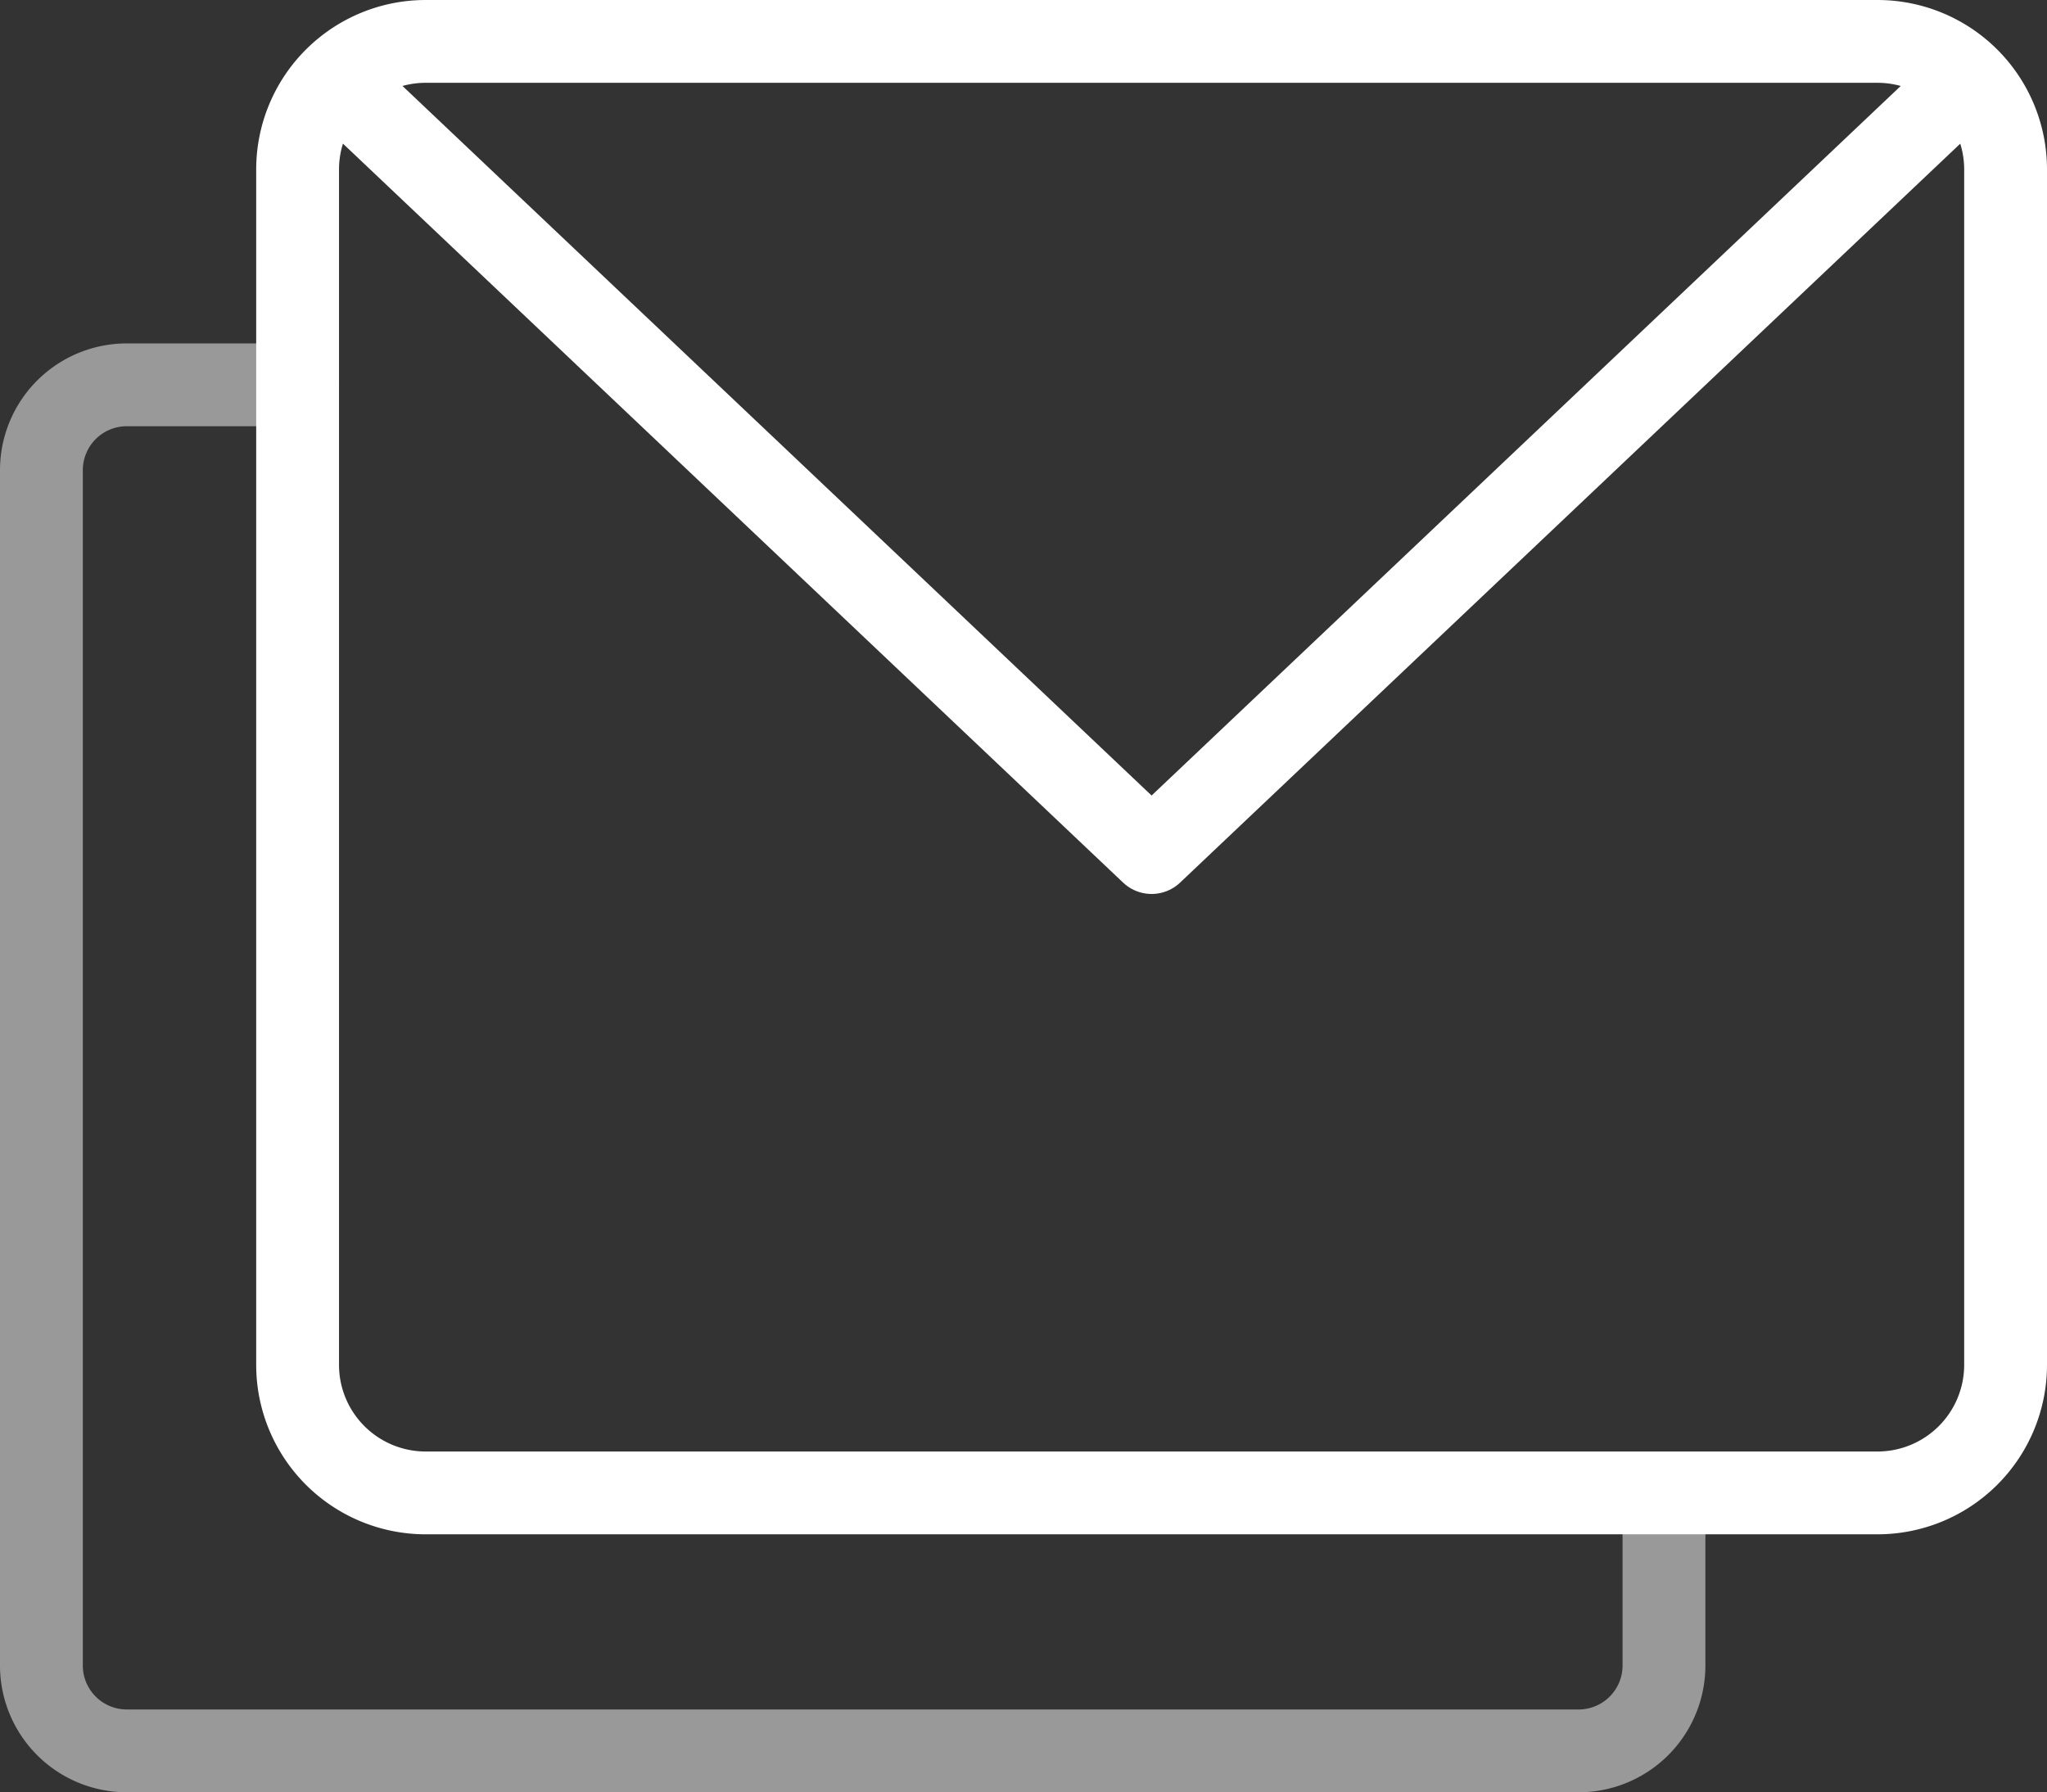 <svg xmlns="http://www.w3.org/2000/svg" width="74.148" height="64.936" viewBox="0 0 74.148 64.936">
  <rect x="0" y="0" width="74.148" height="64.936" fill="#333333" stroke="none"/>
  <g id="paginate-filter-mail" transform="translate(1 -0.486)">
    <path id="Path_2411" data-name="Path 2411" d="M65.368,49.934a4.64,4.64,0,0,1-4.64,4.64H8.14a4.64,4.64,0,0,1-4.64-4.64V6.626a4.64,4.64,0,0,1,4.64-4.64H60.728a4.64,4.64,0,0,1,4.64,4.64Z" transform="translate(6.28 0)" fill="none" stroke="#fff" stroke-linecap="round" stroke-linejoin="round" stroke-width="3"/>
    <path id="Path_2412" data-name="Path 2412" d="M62.775,2.486,33.387,30.327,4,2.486" transform="translate(7.327 1.047)" fill="none" stroke="#fff" stroke-linecap="round" stroke-linejoin="round" stroke-width="3"/>
    <path id="Path_2413" data-name="Path 2413" d="M9.78,6.008H3.593A3.093,3.093,0,0,0,.5,9.1V52.409A3.093,3.093,0,0,0,3.593,55.5H56.181a3.093,3.093,0,0,0,3.093-3.093V46.222" transform="translate(0 8.42)" fill="none" stroke="#fff" stroke-linecap="round" stroke-linejoin="round" stroke-width="3" opacity="0.5"/>
  </g>
</svg>
